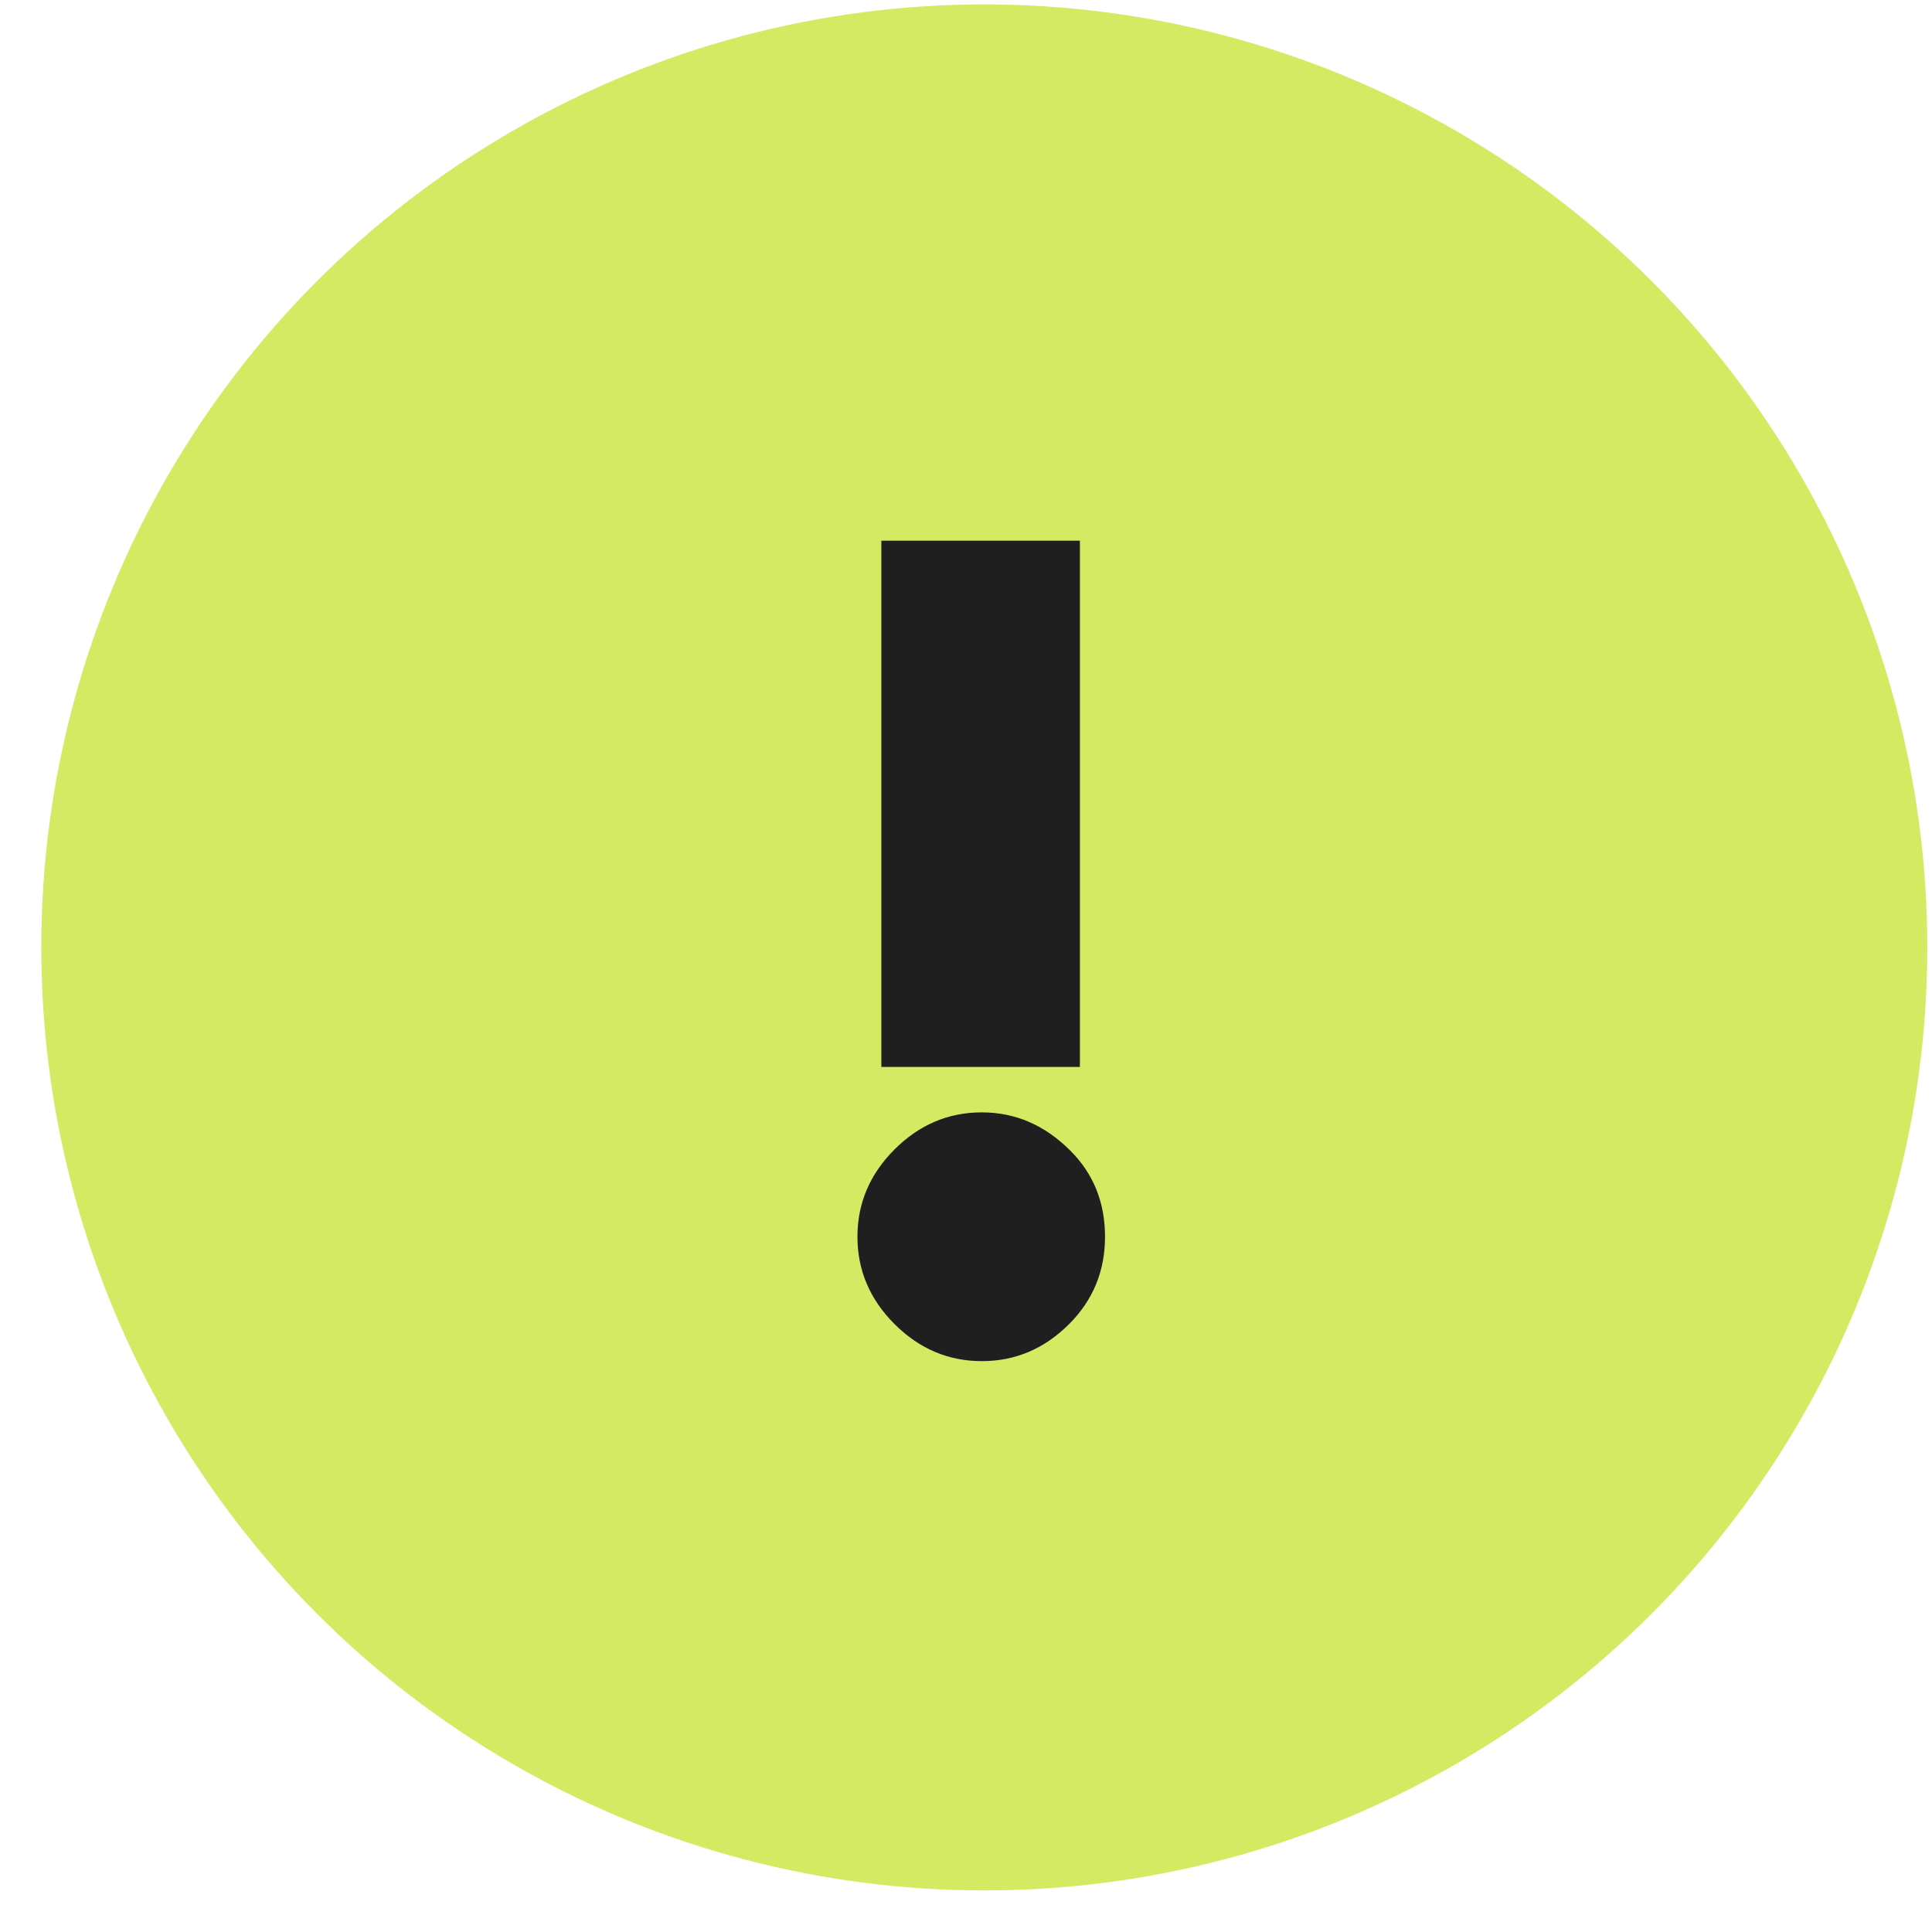 <?xml version="1.0" encoding="UTF-8"?> <svg xmlns="http://www.w3.org/2000/svg" width="42" height="42" viewBox="0 0 42 42" fill="none"> <circle cx="21.398" cy="20.596" r="20.5" fill="#D4EA63"></circle> <path d="M23.476 23.194H19.16V11.754H23.476V23.194ZM23.242 28.784C22.705 29.321 22.072 29.59 21.344 29.59C20.616 29.59 19.984 29.321 19.446 28.784C18.909 28.246 18.64 27.614 18.64 26.886C18.64 26.158 18.909 25.525 19.446 24.988C19.984 24.45 20.616 24.182 21.344 24.182C22.072 24.182 22.714 24.459 23.268 25.014C23.771 25.516 24.022 26.14 24.022 26.886C24.022 27.631 23.762 28.264 23.242 28.784Z" fill="#1F1F1F"></path> </svg> 
